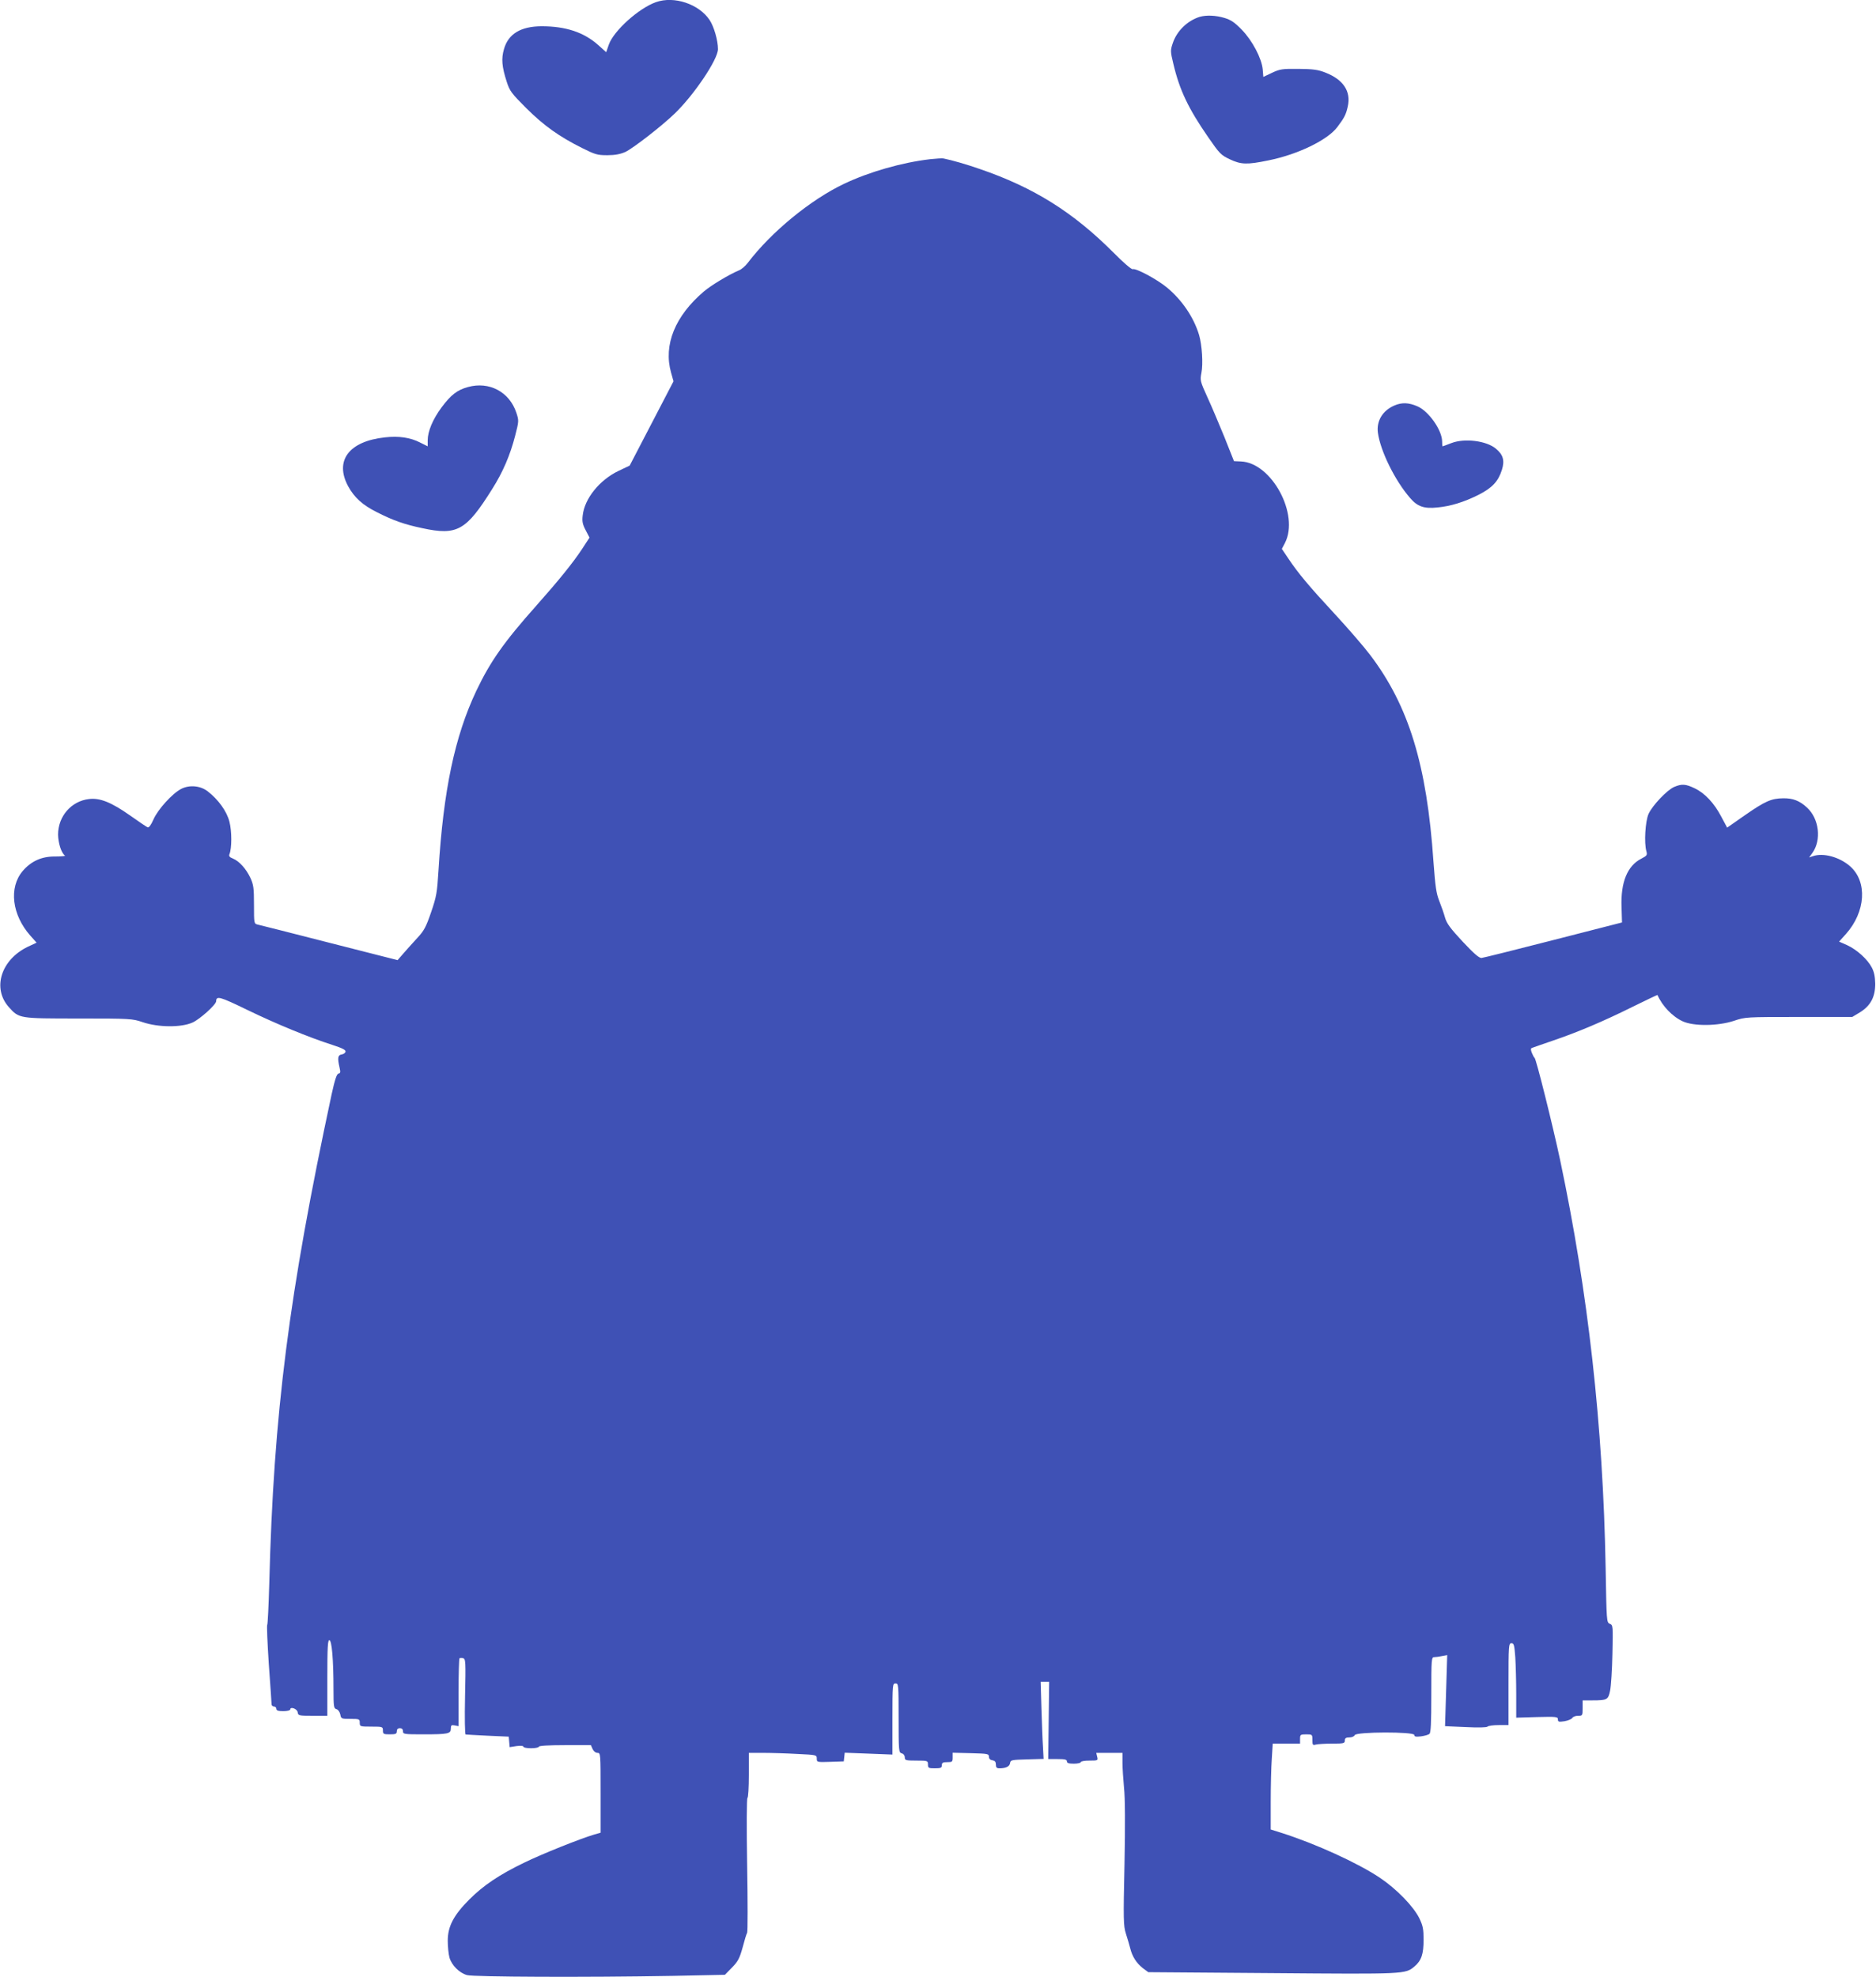 <?xml version="1.0" standalone="no"?>
<!DOCTYPE svg PUBLIC "-//W3C//DTD SVG 20010904//EN"
 "http://www.w3.org/TR/2001/REC-SVG-20010904/DTD/svg10.dtd">
<svg version="1.0" xmlns="http://www.w3.org/2000/svg"
 width="1215pt" height="1280pt" viewBox="0 0 1215 1280"
 preserveAspectRatio="xMidYMid meet">
<g transform="translate(0,1280) scale(0.1,-0.1)"
fill="#3f51b5" stroke="none">
<path d="M4248 12786 c-112 -40 -273 -185 -305 -275 l-17 -49 -50 45 c-94 84
-211 123 -369 123 -134 -1 -215 -49 -243 -148 -18 -62 -14 -113 18 -212 19
-59 30 -74 127 -171 114 -113 212 -183 360 -257 86 -43 100 -47 165 -47 50 0
84 7 116 21 49 23 234 166 319 248 125 120 281 351 281 418 0 56 -26 146 -54
188 -69 104 -230 158 -348 116z"/>
<path d="M7770 12691 c-80 -25 -149 -92 -175 -172 -15 -44 -15 -53 4 -131 40
-171 98 -292 227 -478 72 -104 81 -114 138 -141 74 -35 112 -36 249 -8 191 38
385 132 448 216 46 61 56 80 68 134 22 97 -29 174 -145 219 -48 19 -80 23
-174 24 -104 1 -120 -1 -171 -25 l-57 -27 -4 49 c-7 72 -67 186 -136 257 -46
47 -69 63 -112 76 -56 17 -118 19 -160 7z"/>
<path d="M6023 11769 c-181 -21 -394 -82 -556 -159 -217 -103 -471 -311 -624
-512 -15 -20 -41 -43 -58 -49 -64 -27 -179 -96 -226 -136 -187 -159 -263 -346
-213 -525 l16 -57 -142 -273 -142 -273 -72 -34 c-123 -59 -220 -179 -232 -288
-5 -38 -1 -58 19 -96 l25 -48 -47 -72 c-59 -90 -153 -206 -296 -367 -212 -238
-300 -364 -390 -553 -140 -296 -213 -643 -245 -1162 -9 -146 -13 -170 -48
-272 -33 -96 -46 -120 -88 -165 -27 -29 -67 -74 -89 -99 l-40 -46 -440 112
c-242 62 -451 115 -465 118 -25 6 -25 6 -25 129 0 107 -3 129 -23 173 -27 58
-72 109 -114 126 -21 8 -27 16 -22 28 16 39 16 148 0 210 -17 68 -72 144 -142
198 -48 36 -117 42 -170 15 -57 -29 -151 -132 -180 -198 -16 -36 -29 -54 -38
-51 -7 3 -58 37 -114 77 -121 85 -195 115 -266 106 -114 -13 -200 -112 -200
-230 1 -57 22 -121 45 -136 5 -3 -24 -6 -64 -6 -87 1 -155 -30 -210 -94 -91
-107 -70 -284 50 -419 l40 -45 -56 -26 c-175 -84 -233 -270 -123 -392 66 -73
64 -73 452 -73 337 0 347 -1 415 -24 101 -34 249 -35 322 -2 47 21 153 116
153 138 1 36 22 31 201 -56 190 -92 399 -178 552 -227 64 -21 87 -32 85 -44
-2 -8 -13 -16 -26 -18 -24 -4 -27 -22 -13 -84 7 -30 6 -38 -7 -40 -11 -2 -23
-38 -44 -133 -277 -1293 -376 -2066 -404 -3170 -4 -143 -10 -262 -13 -265 -4
-3 1 -117 10 -255 10 -137 18 -256 18 -262 1 -7 8 -13 16 -13 8 0 15 -7 15
-15 0 -11 12 -15 45 -15 25 0 45 5 45 11 0 21 45 4 48 -18 3 -22 8 -23 98 -23
l94 0 0 245 c0 199 3 245 13 245 16 0 27 -125 27 -318 0 -113 2 -124 19 -129
11 -3 21 -17 25 -34 5 -28 7 -29 66 -29 57 0 60 -1 60 -25 0 -24 2 -25 75 -25
73 0 75 -1 75 -25 0 -23 4 -25 45 -25 38 0 45 3 45 20 0 13 7 20 20 20 13 0
20 -7 20 -20 0 -19 7 -20 133 -20 160 0 177 4 177 37 0 22 4 25 25 21 l25 -5
0 217 c0 119 3 219 6 222 3 3 13 4 23 1 17 -4 18 -20 13 -249 -3 -139 -1 -245
4 -245 5 -1 70 -4 144 -8 l135 -6 3 -34 3 -34 45 7 c26 3 44 2 44 -4 0 -6 23
-10 50 -10 28 0 50 5 50 10 0 6 63 10 168 10 l169 0 11 -25 c7 -15 20 -25 32
-25 20 0 20 -6 20 -258 l0 -259 -42 -12 c-91 -27 -339 -126 -453 -182 -162
-78 -265 -148 -355 -238 -102 -102 -140 -175 -140 -267 0 -38 5 -87 11 -109
14 -50 64 -100 114 -114 45 -12 776 -15 1330 -5 l340 7 46 47 c39 40 49 59 69
131 12 46 25 89 29 94 4 6 4 203 0 440 -4 249 -3 431 2 433 5 2 9 69 9 148 l0
144 93 0 c50 0 149 -3 220 -7 125 -6 127 -6 127 -30 0 -23 1 -24 88 -21 l87 3
3 28 3 28 155 -6 154 -6 0 231 c0 223 1 230 20 230 19 0 20 -7 20 -224 0 -215
1 -224 20 -229 12 -3 20 -14 20 -26 0 -19 6 -21 75 -21 73 0 75 -1 75 -25 0
-23 4 -25 45 -25 38 0 45 3 45 20 0 16 7 20 35 20 32 0 35 2 35 30 l0 31 118
-3 c109 -3 117 -4 117 -23 0 -13 8 -21 23 -23 16 -3 22 -10 22 -28 0 -18 5
-24 23 -24 42 0 66 12 69 34 3 20 9 21 110 24 l107 3 -4 77 c-3 42 -7 155 -10
250 l-5 172 28 0 27 0 -3 -250 -3 -250 61 0 c47 0 60 -3 60 -15 0 -11 12 -15
45 -15 25 0 45 5 45 10 0 6 25 10 56 10 55 0 56 1 50 25 l-6 25 85 0 85 0 0
-65 c0 -35 5 -108 10 -162 7 -63 8 -238 3 -493 -8 -360 -7 -400 9 -450 10 -30
22 -73 28 -95 13 -54 41 -97 82 -129 l35 -26 804 -6 c863 -7 860 -7 920 43 45
38 59 80 59 173 0 68 -4 90 -27 138 -38 78 -148 191 -257 264 -144 96 -414
219 -633 289 l-73 23 0 180 c0 100 3 225 7 279 l6 97 89 0 88 0 0 30 c0 28 2
30 40 30 39 0 40 -1 40 -36 0 -33 2 -36 23 -30 12 3 59 6 105 6 75 0 82 2 82
20 0 15 7 20 29 20 16 0 31 6 35 15 8 22 386 23 386 1 0 -11 10 -13 43 -9 23
3 48 10 55 16 9 7 12 70 12 253 0 232 1 244 19 244 10 0 33 3 51 7 l33 6 -7
-230 -7 -230 132 -6 c83 -4 137 -3 143 3 6 6 38 10 73 10 l63 0 0 265 c0 251
1 265 19 265 16 0 19 -11 25 -92 3 -50 6 -158 6 -240 l0 -150 135 4 c126 3
135 2 135 -15 0 -16 5 -18 43 -12 23 4 46 14 50 21 4 8 21 14 37 14 29 0 30 1
30 50 l0 50 63 0 c96 0 103 4 115 63 6 29 13 136 15 238 4 181 4 186 -17 195
-21 9 -21 15 -27 364 -17 922 -113 1779 -295 2640 -47 221 -155 654 -165 660
-4 3 -12 18 -18 33 -8 21 -8 29 2 32 6 3 66 23 132 46 162 55 328 125 519 220
88 43 160 78 161 76 30 -70 97 -140 163 -170 71 -33 229 -31 332 3 74 25 79
25 421 25 l345 0 50 30 c69 43 99 99 99 185 -1 47 -7 76 -22 105 -28 54 -97
116 -160 145 l-52 23 44 49 c128 143 141 339 27 439 -68 60 -175 89 -241 65
l-24 -8 21 29 c60 84 44 222 -35 294 -47 44 -91 61 -154 60 -77 -1 -116 -18
-250 -111 l-113 -79 -38 71 c-46 88 -107 153 -173 184 -58 28 -83 29 -131 9
-46 -19 -141 -119 -167 -175 -21 -48 -30 -187 -14 -242 7 -25 3 -29 -33 -48
-90 -46 -134 -152 -128 -313 l3 -100 -445 -114 c-245 -63 -454 -115 -465 -116
-15 -1 -50 29 -122 106 -80 86 -103 117 -114 155 -7 26 -24 74 -37 107 -20 50
-26 92 -38 255 -43 629 -160 1009 -410 1339 -40 53 -143 172 -229 265 -167
180 -238 265 -302 361 l-41 61 20 38 c95 185 -86 520 -285 528 l-45 2 -62 156
c-35 85 -84 202 -111 260 -46 101 -47 107 -38 155 12 59 4 181 -15 246 -35
116 -112 228 -209 308 -66 54 -201 126 -221 118 -7 -3 -62 44 -122 105 -262
263 -518 424 -869 544 -86 30 -180 57 -235 68 -8 2 -47 -1 -87 -5z"/>
<path d="M3031 10294 c-70 -19 -111 -51 -172 -133 -56 -76 -89 -154 -89 -212
l0 -39 -50 25 c-63 32 -136 43 -227 33 -233 -25 -328 -151 -238 -317 40 -73
94 -122 187 -168 104 -53 178 -79 293 -103 226 -49 284 -16 453 254 69 109
116 219 148 343 25 97 25 99 8 151 -45 135 -176 204 -313 166z"/>
<path d="M9030 10174 c-76 -33 -116 -100 -106 -176 16 -118 111 -311 209 -423
47 -55 90 -70 176 -61 85 8 171 34 267 82 88 45 127 86 151 161 19 61 9 98
-39 138 -61 51 -202 69 -288 36 -30 -12 -56 -21 -57 -21 -2 0 -3 14 -3 31 0
73 -87 197 -160 228 -57 25 -102 26 -150 5z"/>
</g>
</svg>
